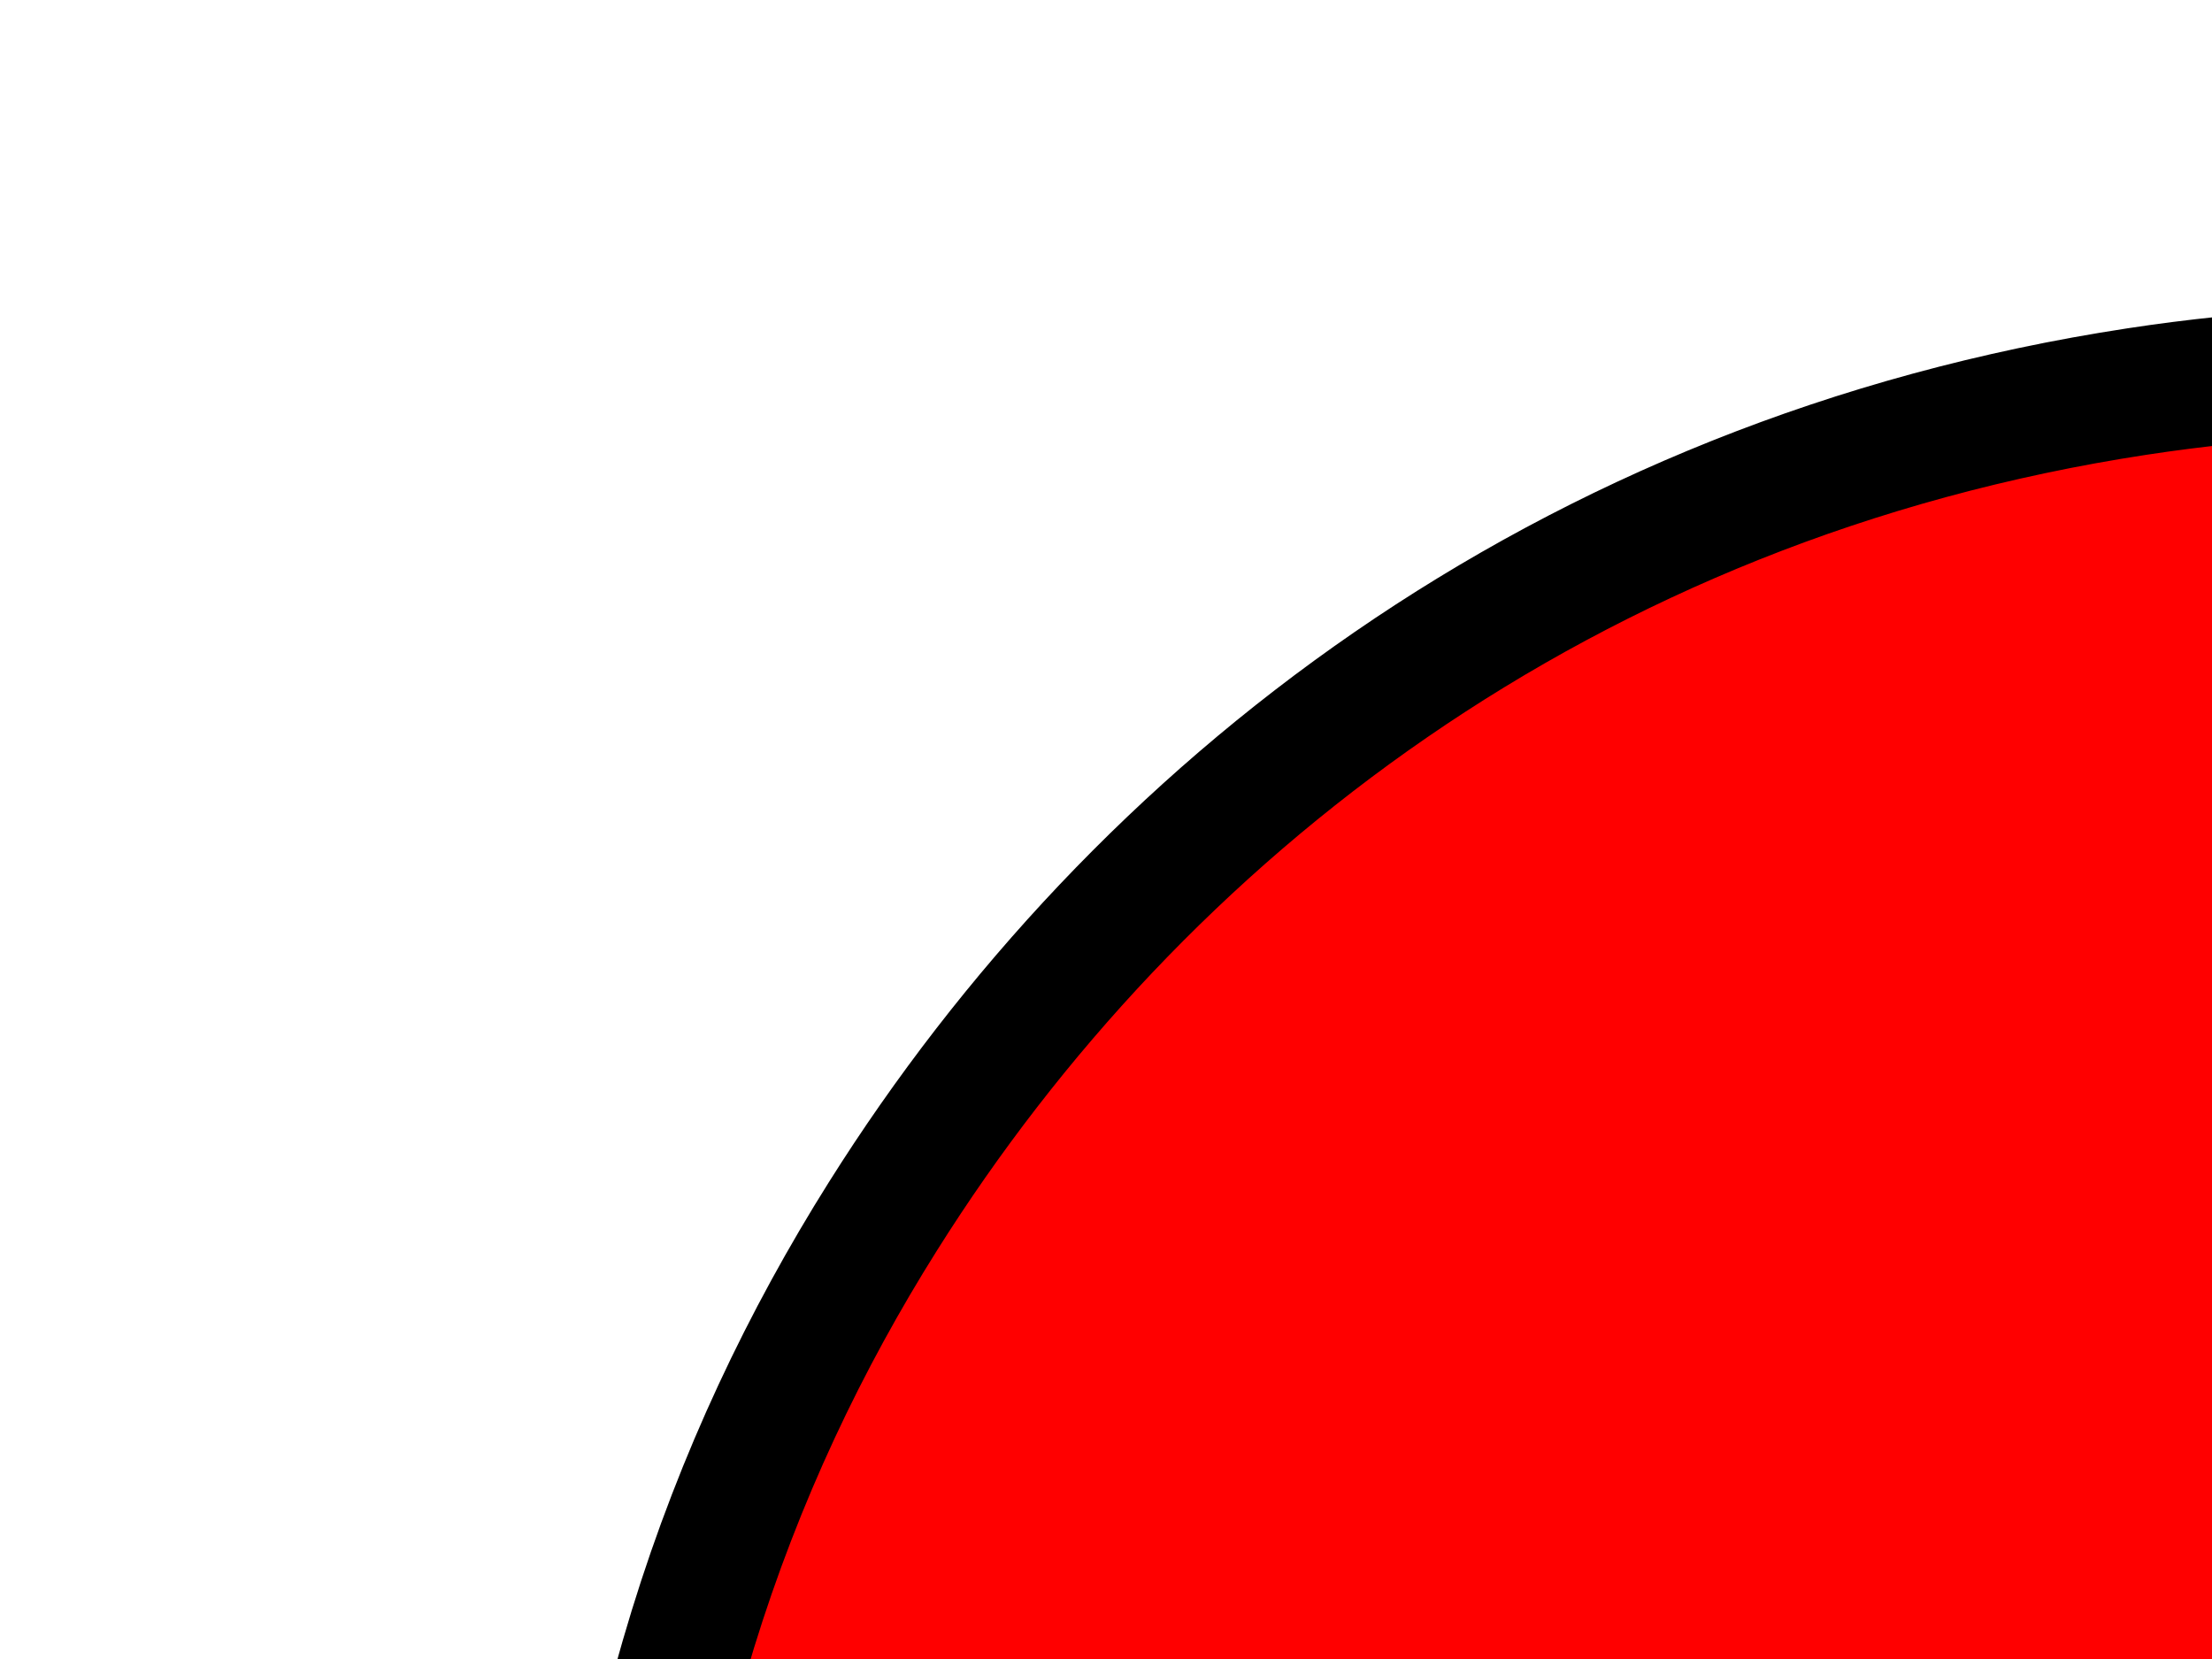 <?xml version="1.0"?><svg width="640" height="480" xmlns="http://www.w3.org/2000/svg">
 <title>Google Maps Icon - Blank</title>
 <g>
  <title>Layer 1</title>
  <path fill-rule="evenodd" clip-rule="evenodd" fill="#ff0000" stroke="#000000" stroke-width="37" stroke-miterlimit="10" d="m702.027,1819.716c-38.766,-192.436 -107.116,-352.577 -189.903,-500.999c-61.407,-110.094 -132.544,-211.712 -198.364,-318.471c-21.972,-35.639 -40.934,-73.29 -62.047,-110.278c-42.216,-73.958 -76.444,-159.707 -74.269,-270.938c2.125,-108.679 33.208,-195.857 78.03,-267.136c73.719,-117.236 197.201,-213.356 362.884,-238.616c135.466,-20.653 262.475,14.24 352.543,67.497c73.6,43.521 130.596,101.655 173.92,170.168c45.22,71.509 76.359,155.991 78.971,266.185c1.337,56.456 -7.805,108.738 -20.684,152.106c-13.034,43.896 -33.996,80.589 -52.646,119.783c-36.406,76.508 -82.049,146.609 -127.855,216.751c-136.437,208.924 -264.496,421.992 -320.58,713.948z" id="svg_2"/>
 </g>
</svg>